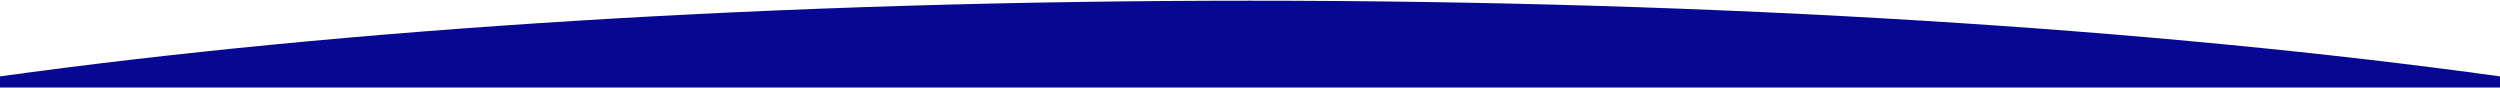 <?xml version="1.0" encoding="utf-8"?>
<!-- Generator: Adobe Illustrator 19.0.0, SVG Export Plug-In . SVG Version: 6.00 Build 0)  -->
<svg version="1.1" id="Capa_1" xmlns="http://www.w3.org/2000/svg" xmlns:xlink="http://www.w3.org/1999/xlink" x="0px" y="0px"
	 viewBox="-119 268.6 720 25.4" style="enable-background:new -119 268.6 720 25.4;" xml:space="preserve">
<style type="text/css">
	.st0{fill:#060792;}
</style>
<path id="XMLID_808_" class="st0" d="M601,293.8v-3.2c-99-13.7-224.4-21.8-360-21.8s-261,8.1-360,21.8v3.2H601z"/>
</svg>
